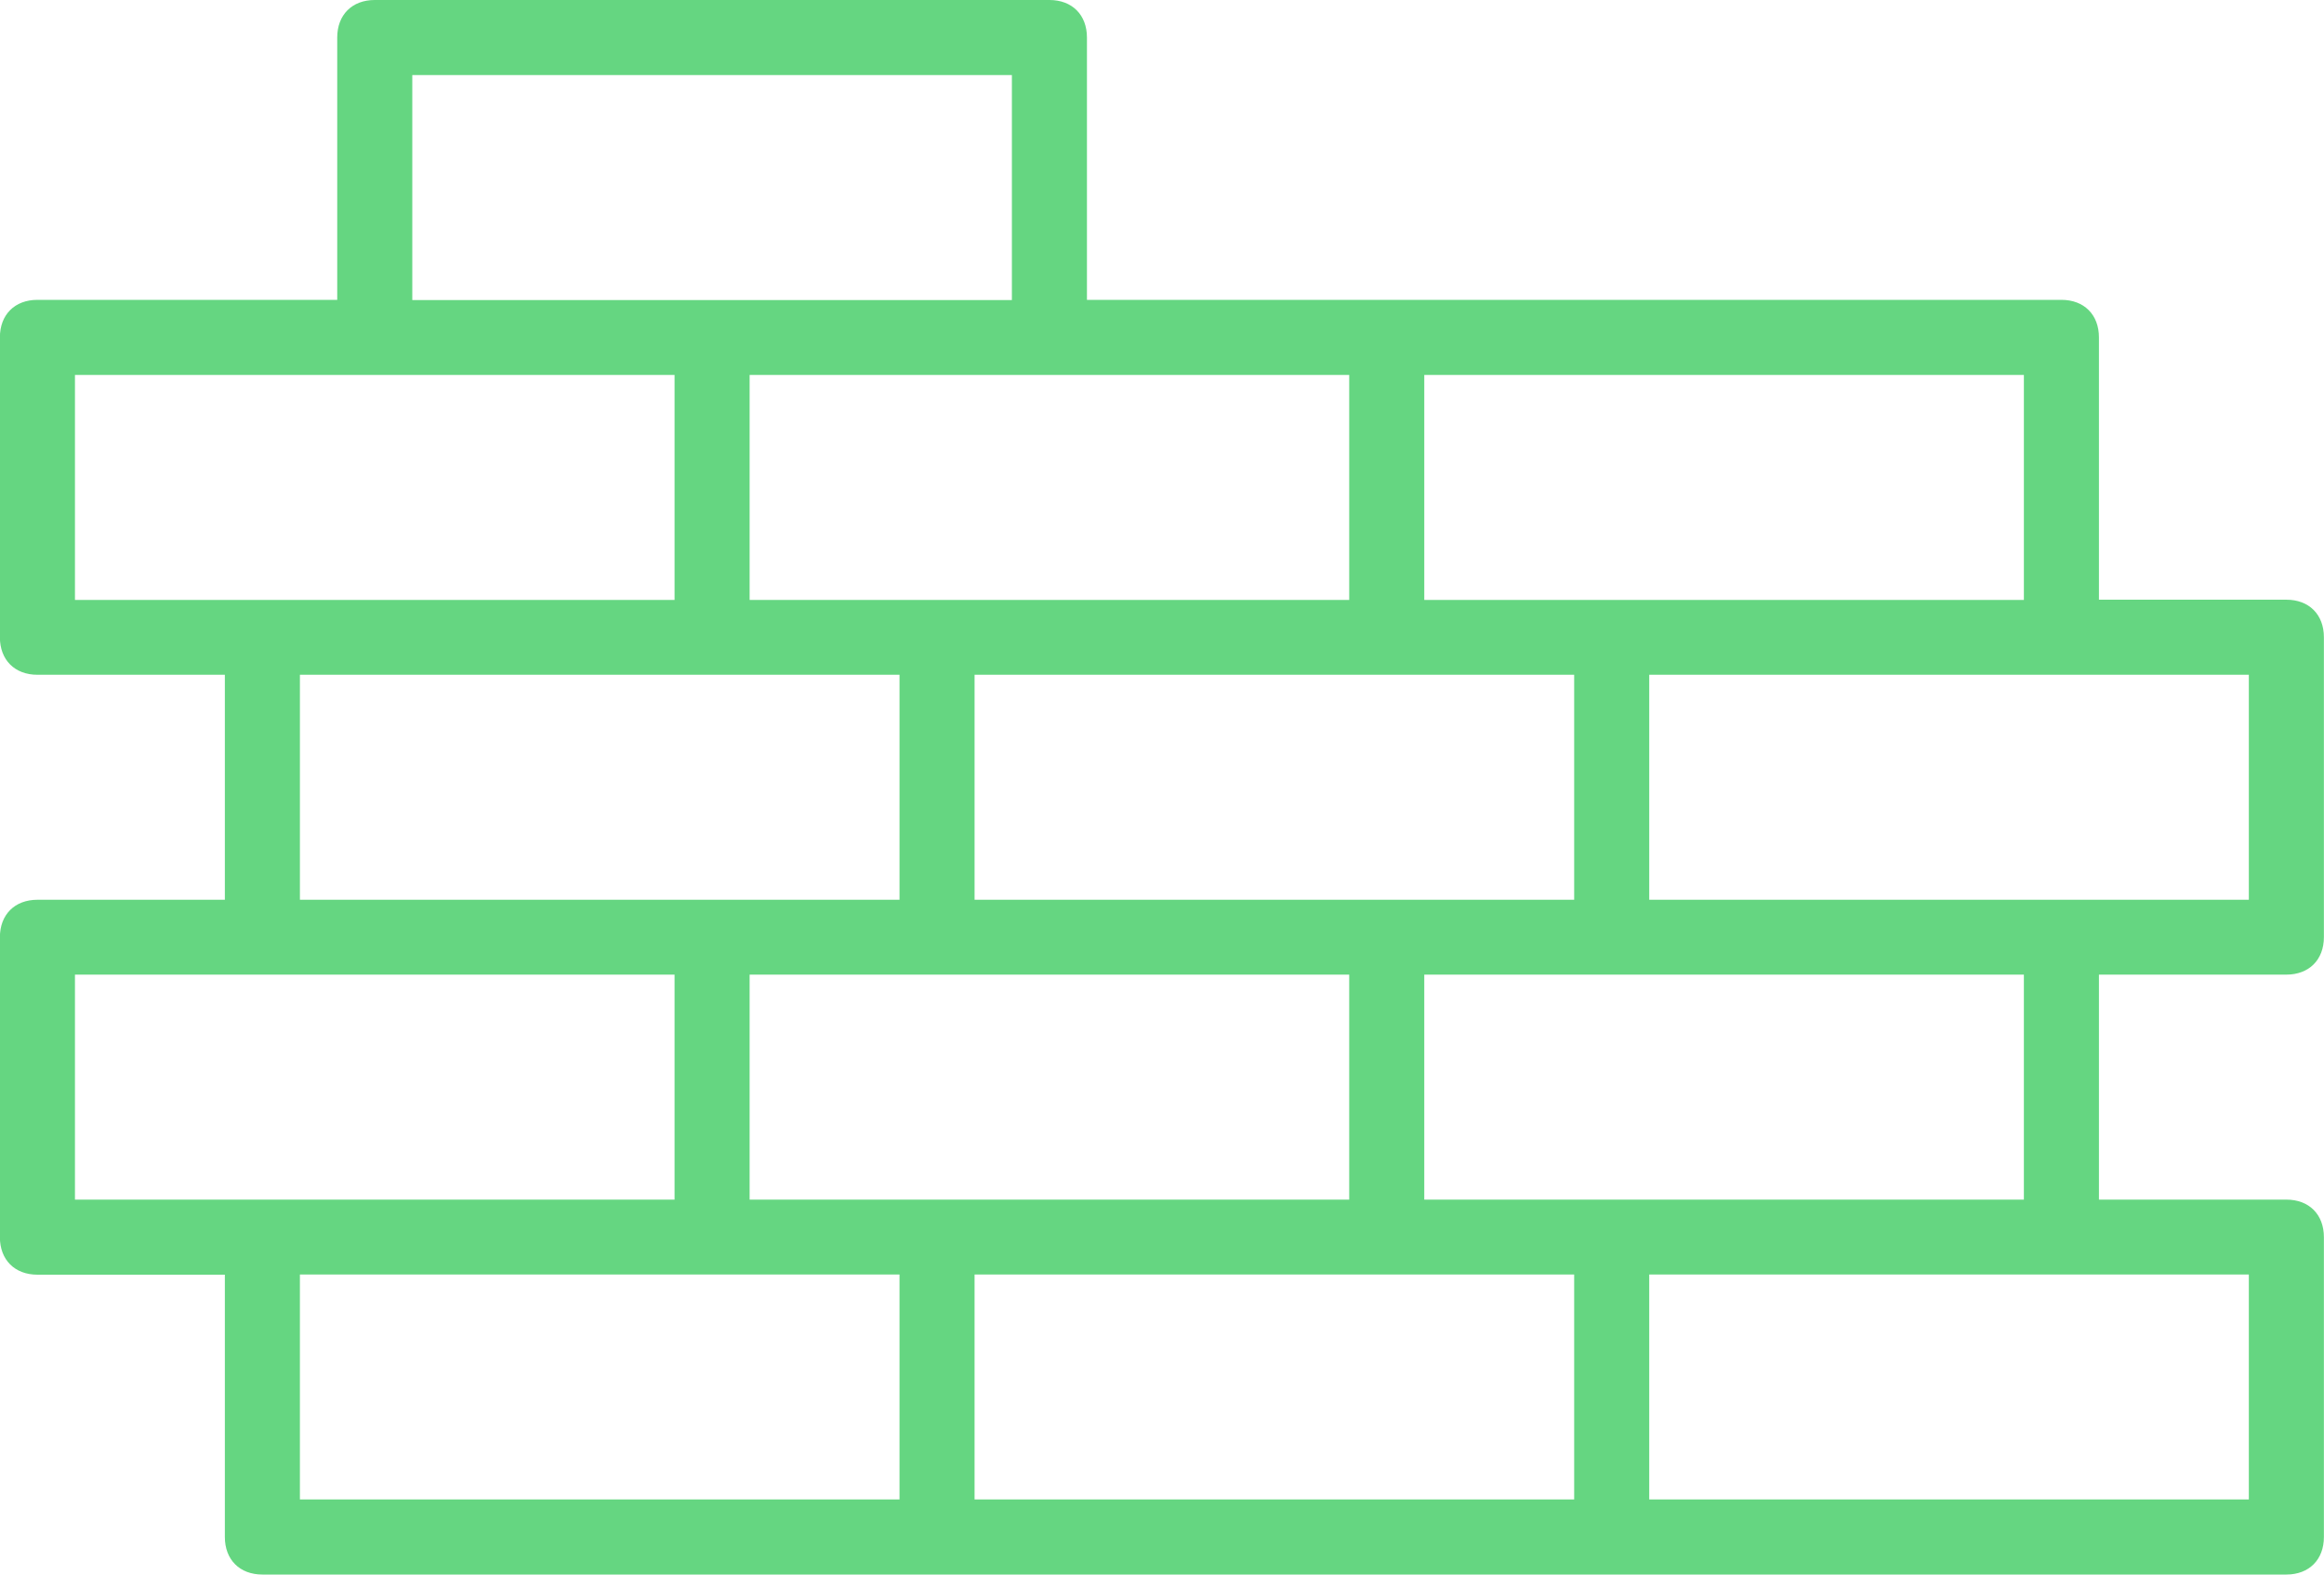 <?xml version="1.0" encoding="UTF-8"?>
<!DOCTYPE svg PUBLIC "-//W3C//DTD SVG 1.1//EN" "http://www.w3.org/Graphics/SVG/1.1/DTD/svg11.dtd">
<!-- Creator: CorelDRAW 2020 (64-Bit) -->
<svg xmlns="http://www.w3.org/2000/svg" xml:space="preserve" width="30.028mm" height="20.341mm" version="1.1" style="shape-rendering:geometricPrecision; text-rendering:geometricPrecision; image-rendering:optimizeQuality; fill-rule:evenodd; clip-rule:evenodd"
viewBox="0 0 109.6 74.25"
 xmlns:xlink="http://www.w3.org/1999/xlink"
 xmlns:xodm="http://www.corel.com/coreldraw/odm/2003">
 <defs>
  <style type="text/css">
   <![CDATA[
    .fil0 {fill:#65D681}
   ]]>
  </style>
 </defs>
 <g id="Layer_x0020_1">
  <path class="fil0" d="M77.78 60.1l28.28 0 0 10.61 -28.28 0 0 -10.61zm-31.82 0l28.28 0 0 10.61 -28.28 0 0 -10.61zm-31.82 0l28.28 0 0 10.61 -28.28 0 0 -10.61zm53.03 -14.14l28.28 0 0 10.61 -28.28 0 0 -10.61zm-31.82 0l28.28 0 0 10.61 -28.28 0 0 -10.61zm-31.82 0l28.28 0 0 10.61 -28.28 0 0 -10.61zm74.25 -14.14l28.28 0 0 10.61 -28.28 0 0 -10.61zm-31.82 0l28.28 0 0 10.61 -28.28 0 0 -10.61zm-31.82 0l28.28 0 0 10.61 -28.28 0 0 -10.61zm53.03 -14.14l28.28 0 0 10.61 -28.28 0 0 -10.61zm-31.82 0l28.28 0 0 10.61 -28.28 0 0 -10.61zm-31.82 0l28.28 0 0 10.61 -28.28 0 0 -10.61zm15.91 -14.14l28.28 0 0 10.61 -28.28 0 0 -10.61zm-3.54 -1.77l0 12.37 -14.14 0c-1.07,0 -1.77,0.7 -1.77,1.77l0 14.14c0,1.07 0.7,1.77 1.77,1.77l8.84 0 0 10.61 -8.84 0c-1.07,0 -1.77,0.7 -1.77,1.77l0 14.14c0,1.07 0.7,1.77 1.77,1.77l8.84 0 0 12.37c0,1.07 0.7,1.77 1.77,1.77l95.46 0c1.07,0 1.77,-0.7 1.77,-1.77l0 -14.14c0,-1.07 -0.7,-1.77 -1.77,-1.77l-8.84 0 0 -10.61 8.84 0c1.07,0 1.77,-0.7 1.77,-1.77l0 -14.14c0,-1.07 -0.7,-1.77 -1.77,-1.77l-8.84 0 0 -12.37c0,-1.07 -0.7,-1.77 -1.77,-1.77l-45.96 0 0 -12.37c0,-1.07 -0.7,-1.77 -1.77,-1.77l-31.82 0c-1.07,0 -1.77,0.7 -1.77,1.77z"/>
 </g>
</svg>
